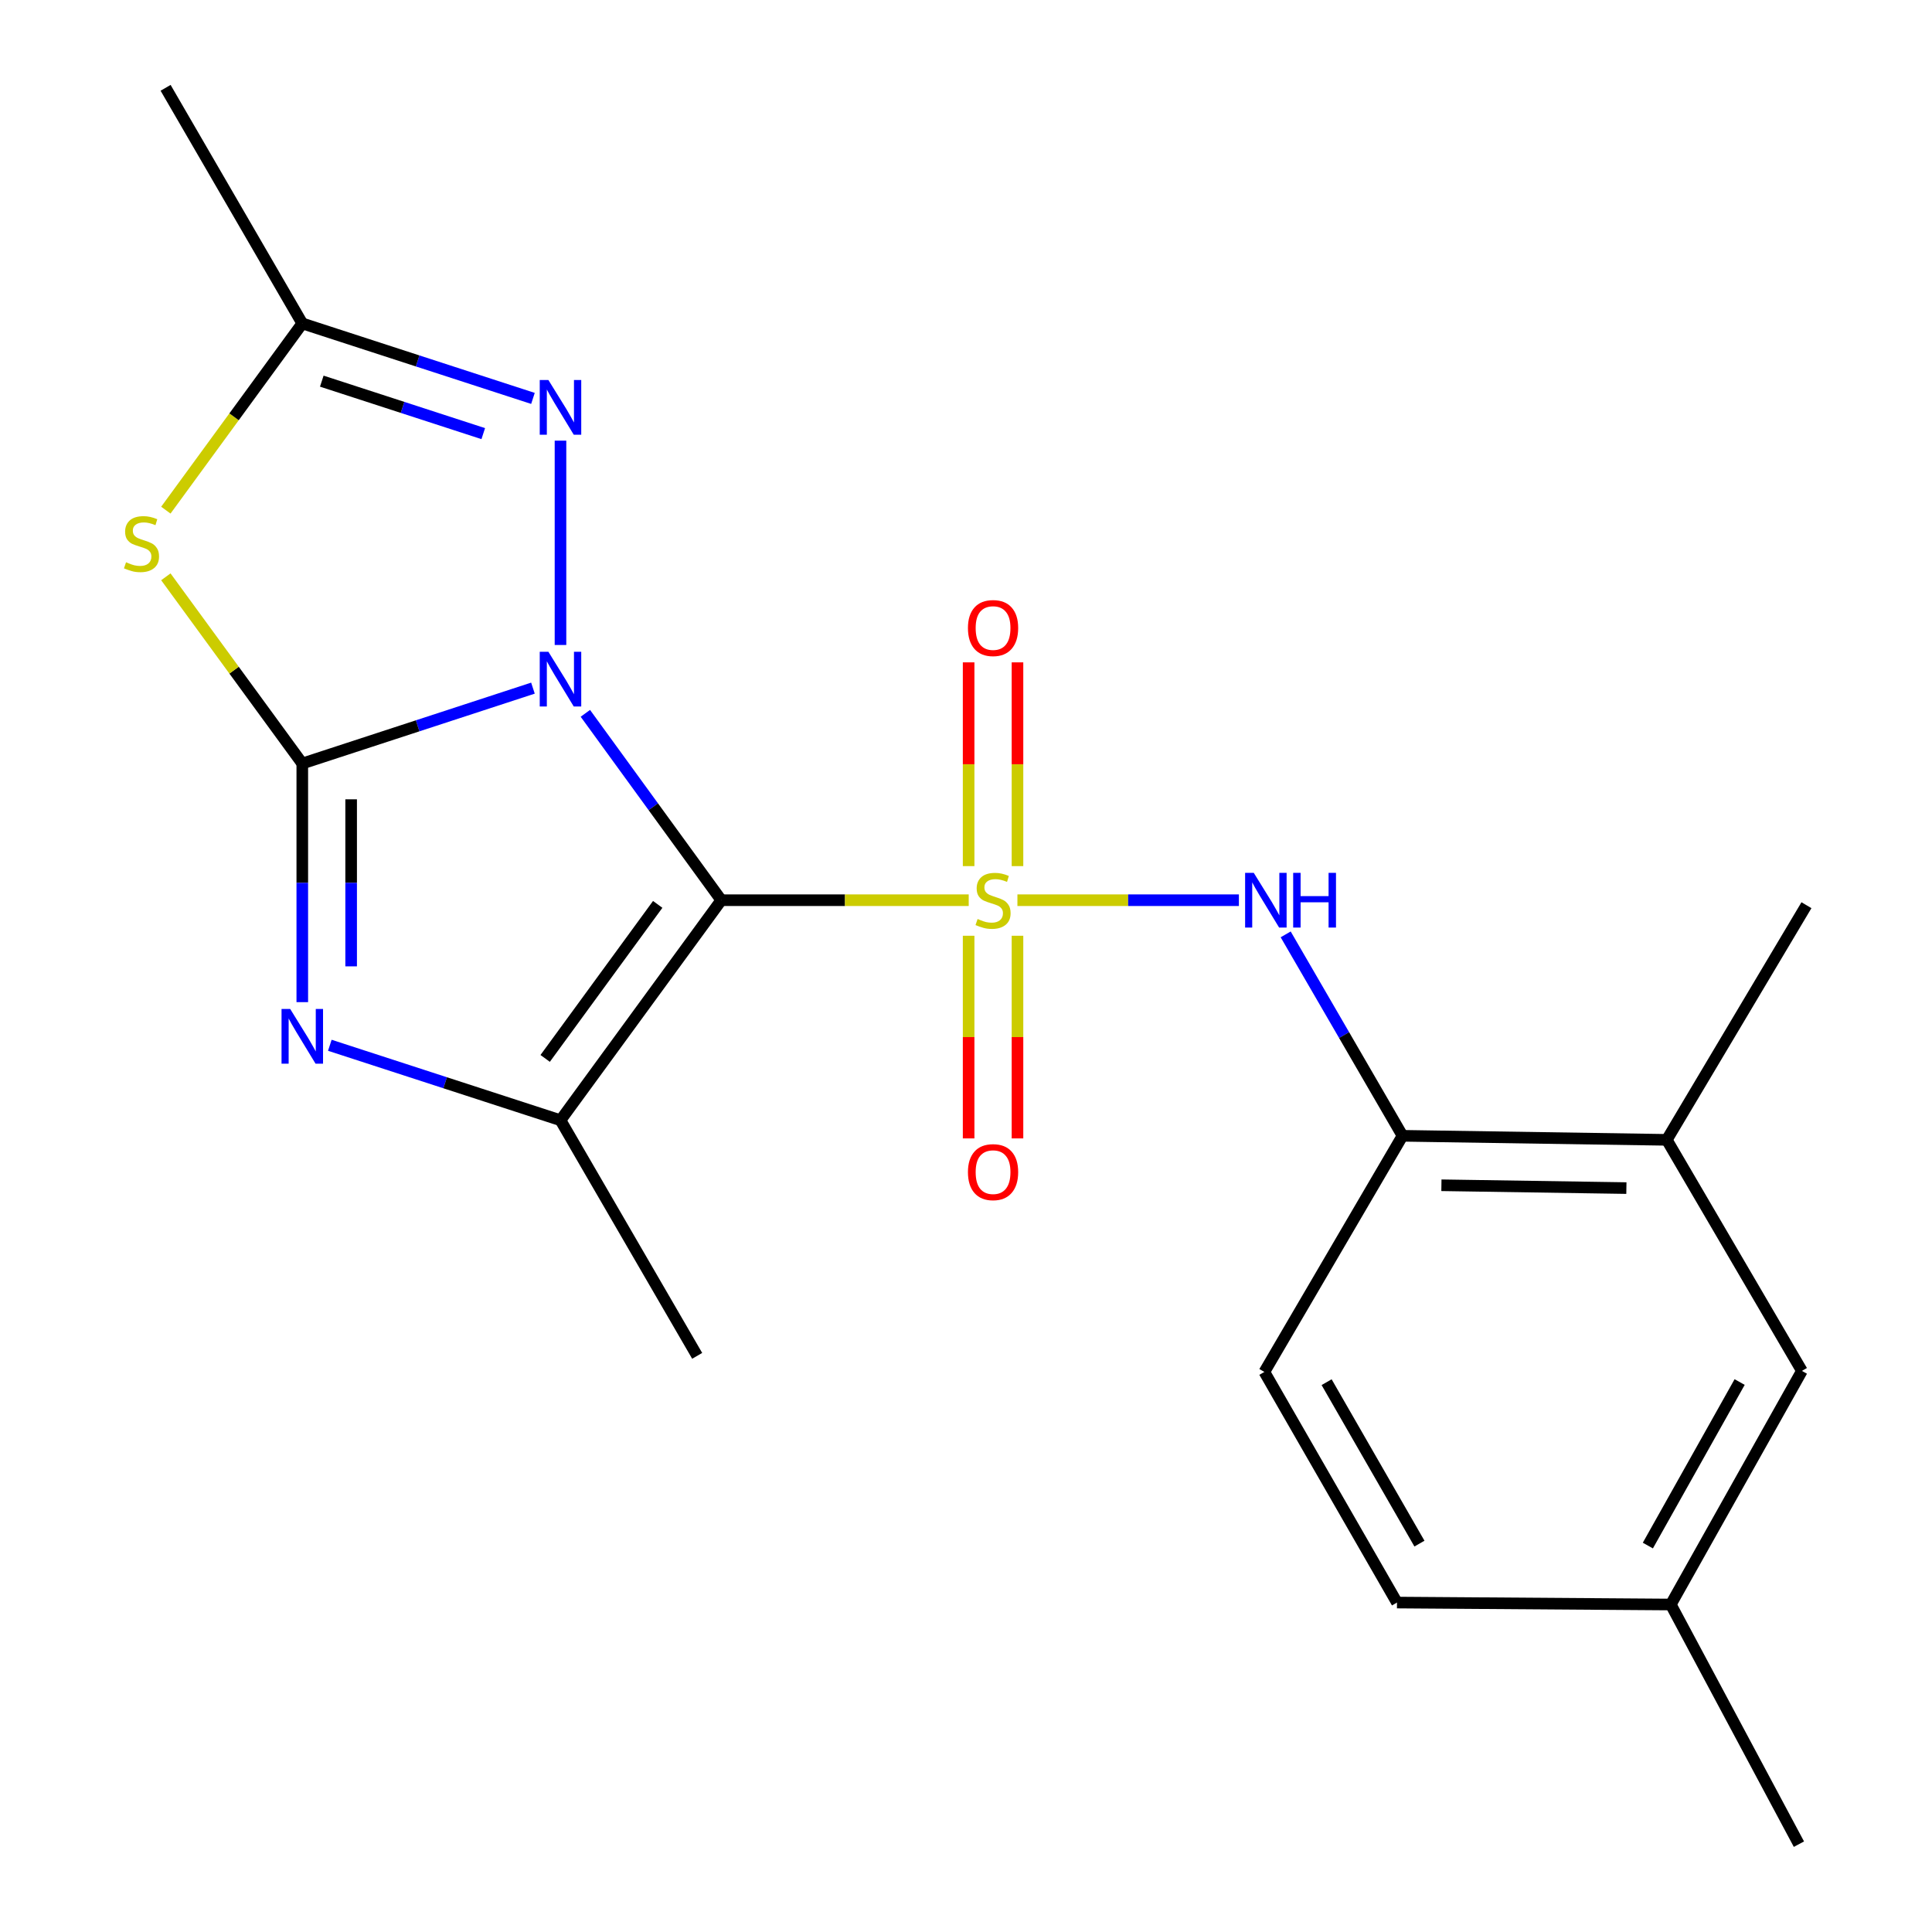 <?xml version='1.0' encoding='iso-8859-1'?>
<svg version='1.1' baseProfile='full'
              xmlns='http://www.w3.org/2000/svg'
                      xmlns:rdkit='http://www.rdkit.org/xml'
                      xmlns:xlink='http://www.w3.org/1999/xlink'
                  xml:space='preserve'
width='1000px' height='1000px' viewBox='0 0 1000 1000'>
<!-- END OF HEADER -->
<rect style='opacity:1.0;fill:#FFFFFF;stroke:none' width='1000' height='1000' x='0' y='0'> </rect>
<path class='bond-0' d='M 302.981,369.217 L 338.157,417.581' style='fill:none;fill-rule:evenodd;stroke:#0000FF;stroke-width:6px;stroke-linecap:butt;stroke-linejoin:miter;stroke-opacity:1' />
<path class='bond-0' d='M 338.157,417.581 L 373.334,465.946' style='fill:none;fill-rule:evenodd;stroke:#000000;stroke-width:6px;stroke-linecap:butt;stroke-linejoin:miter;stroke-opacity:1' />
<path class='bond-2' d='M 275.854,356.178 L 216.159,375.687' style='fill:none;fill-rule:evenodd;stroke:#0000FF;stroke-width:6px;stroke-linecap:butt;stroke-linejoin:miter;stroke-opacity:1' />
<path class='bond-2' d='M 216.159,375.687 L 156.464,395.197' style='fill:none;fill-rule:evenodd;stroke:#000000;stroke-width:6px;stroke-linecap:butt;stroke-linejoin:miter;stroke-opacity:1' />
<path class='bond-6' d='M 290.109,333.843 L 290.109,228.085' style='fill:none;fill-rule:evenodd;stroke:#0000FF;stroke-width:6px;stroke-linecap:butt;stroke-linejoin:miter;stroke-opacity:1' />
<path class='bond-1' d='M 373.334,465.946 L 437.37,465.946' style='fill:none;fill-rule:evenodd;stroke:#000000;stroke-width:6px;stroke-linecap:butt;stroke-linejoin:miter;stroke-opacity:1' />
<path class='bond-1' d='M 437.37,465.946 L 501.407,465.946' style='fill:none;fill-rule:evenodd;stroke:#CCCC00;stroke-width:6px;stroke-linecap:butt;stroke-linejoin:miter;stroke-opacity:1' />
<path class='bond-4' d='M 373.334,465.946 L 290.109,579.839' style='fill:none;fill-rule:evenodd;stroke:#000000;stroke-width:6px;stroke-linecap:butt;stroke-linejoin:miter;stroke-opacity:1' />
<path class='bond-4' d='M 340.433,468.11 L 282.176,547.835' style='fill:none;fill-rule:evenodd;stroke:#000000;stroke-width:6px;stroke-linecap:butt;stroke-linejoin:miter;stroke-opacity:1' />
<path class='bond-7' d='M 526.614,465.946 L 583.933,465.946' style='fill:none;fill-rule:evenodd;stroke:#CCCC00;stroke-width:6px;stroke-linecap:butt;stroke-linejoin:miter;stroke-opacity:1' />
<path class='bond-7' d='M 583.933,465.946 L 641.252,465.946' style='fill:none;fill-rule:evenodd;stroke:#0000FF;stroke-width:6px;stroke-linecap:butt;stroke-linejoin:miter;stroke-opacity:1' />
<path class='bond-10' d='M 526.647,448.302 L 526.647,395.57' style='fill:none;fill-rule:evenodd;stroke:#CCCC00;stroke-width:6px;stroke-linecap:butt;stroke-linejoin:miter;stroke-opacity:1' />
<path class='bond-10' d='M 526.647,395.57 L 526.647,342.838' style='fill:none;fill-rule:evenodd;stroke:#FF0000;stroke-width:6px;stroke-linecap:butt;stroke-linejoin:miter;stroke-opacity:1' />
<path class='bond-10' d='M 501.36,448.302 L 501.36,395.57' style='fill:none;fill-rule:evenodd;stroke:#CCCC00;stroke-width:6px;stroke-linecap:butt;stroke-linejoin:miter;stroke-opacity:1' />
<path class='bond-10' d='M 501.36,395.57 L 501.36,342.838' style='fill:none;fill-rule:evenodd;stroke:#FF0000;stroke-width:6px;stroke-linecap:butt;stroke-linejoin:miter;stroke-opacity:1' />
<path class='bond-11' d='M 501.36,484.343 L 501.36,536.791' style='fill:none;fill-rule:evenodd;stroke:#CCCC00;stroke-width:6px;stroke-linecap:butt;stroke-linejoin:miter;stroke-opacity:1' />
<path class='bond-11' d='M 501.36,536.791 L 501.36,589.239' style='fill:none;fill-rule:evenodd;stroke:#FF0000;stroke-width:6px;stroke-linecap:butt;stroke-linejoin:miter;stroke-opacity:1' />
<path class='bond-11' d='M 526.647,484.343 L 526.647,536.791' style='fill:none;fill-rule:evenodd;stroke:#CCCC00;stroke-width:6px;stroke-linecap:butt;stroke-linejoin:miter;stroke-opacity:1' />
<path class='bond-11' d='M 526.647,536.791 L 526.647,589.239' style='fill:none;fill-rule:evenodd;stroke:#FF0000;stroke-width:6px;stroke-linecap:butt;stroke-linejoin:miter;stroke-opacity:1' />
<path class='bond-3' d='M 156.464,395.197 L 156.464,456.953' style='fill:none;fill-rule:evenodd;stroke:#000000;stroke-width:6px;stroke-linecap:butt;stroke-linejoin:miter;stroke-opacity:1' />
<path class='bond-3' d='M 156.464,456.953 L 156.464,518.71' style='fill:none;fill-rule:evenodd;stroke:#0000FF;stroke-width:6px;stroke-linecap:butt;stroke-linejoin:miter;stroke-opacity:1' />
<path class='bond-3' d='M 181.752,413.724 L 181.752,456.953' style='fill:none;fill-rule:evenodd;stroke:#000000;stroke-width:6px;stroke-linecap:butt;stroke-linejoin:miter;stroke-opacity:1' />
<path class='bond-3' d='M 181.752,456.953 L 181.752,500.183' style='fill:none;fill-rule:evenodd;stroke:#0000FF;stroke-width:6px;stroke-linecap:butt;stroke-linejoin:miter;stroke-opacity:1' />
<path class='bond-5' d='M 156.464,395.197 L 121.155,346.876' style='fill:none;fill-rule:evenodd;stroke:#000000;stroke-width:6px;stroke-linecap:butt;stroke-linejoin:miter;stroke-opacity:1' />
<path class='bond-5' d='M 121.155,346.876 L 85.846,298.556' style='fill:none;fill-rule:evenodd;stroke:#CCCC00;stroke-width:6px;stroke-linecap:butt;stroke-linejoin:miter;stroke-opacity:1' />
<path class='bond-22' d='M 170.717,541.033 L 230.413,560.436' style='fill:none;fill-rule:evenodd;stroke:#0000FF;stroke-width:6px;stroke-linecap:butt;stroke-linejoin:miter;stroke-opacity:1' />
<path class='bond-22' d='M 230.413,560.436 L 290.109,579.839' style='fill:none;fill-rule:evenodd;stroke:#000000;stroke-width:6px;stroke-linecap:butt;stroke-linejoin:miter;stroke-opacity:1' />
<path class='bond-15' d='M 290.109,579.839 L 360.859,701.781' style='fill:none;fill-rule:evenodd;stroke:#000000;stroke-width:6px;stroke-linecap:butt;stroke-linejoin:miter;stroke-opacity:1' />
<path class='bond-21' d='M 85.846,264.052 L 121.155,215.732' style='fill:none;fill-rule:evenodd;stroke:#CCCC00;stroke-width:6px;stroke-linecap:butt;stroke-linejoin:miter;stroke-opacity:1' />
<path class='bond-21' d='M 121.155,215.732 L 156.464,167.411' style='fill:none;fill-rule:evenodd;stroke:#000000;stroke-width:6px;stroke-linecap:butt;stroke-linejoin:miter;stroke-opacity:1' />
<path class='bond-8' d='M 275.856,206.217 L 216.16,186.814' style='fill:none;fill-rule:evenodd;stroke:#0000FF;stroke-width:6px;stroke-linecap:butt;stroke-linejoin:miter;stroke-opacity:1' />
<path class='bond-8' d='M 216.16,186.814 L 156.464,167.411' style='fill:none;fill-rule:evenodd;stroke:#000000;stroke-width:6px;stroke-linecap:butt;stroke-linejoin:miter;stroke-opacity:1' />
<path class='bond-8' d='M 250.131,224.445 L 208.344,210.863' style='fill:none;fill-rule:evenodd;stroke:#0000FF;stroke-width:6px;stroke-linecap:butt;stroke-linejoin:miter;stroke-opacity:1' />
<path class='bond-8' d='M 208.344,210.863 L 166.556,197.281' style='fill:none;fill-rule:evenodd;stroke:#000000;stroke-width:6px;stroke-linecap:butt;stroke-linejoin:miter;stroke-opacity:1' />
<path class='bond-9' d='M 665.465,483.63 L 695.704,535.759' style='fill:none;fill-rule:evenodd;stroke:#0000FF;stroke-width:6px;stroke-linecap:butt;stroke-linejoin:miter;stroke-opacity:1' />
<path class='bond-9' d='M 695.704,535.759 L 725.942,587.889' style='fill:none;fill-rule:evenodd;stroke:#000000;stroke-width:6px;stroke-linecap:butt;stroke-linejoin:miter;stroke-opacity:1' />
<path class='bond-18' d='M 156.464,167.411 L 85.715,45.455' style='fill:none;fill-rule:evenodd;stroke:#000000;stroke-width:6px;stroke-linecap:butt;stroke-linejoin:miter;stroke-opacity:1' />
<path class='bond-12' d='M 725.942,587.889 L 862.72,589.982' style='fill:none;fill-rule:evenodd;stroke:#000000;stroke-width:6px;stroke-linecap:butt;stroke-linejoin:miter;stroke-opacity:1' />
<path class='bond-12' d='M 746.072,613.487 L 841.816,614.953' style='fill:none;fill-rule:evenodd;stroke:#000000;stroke-width:6px;stroke-linecap:butt;stroke-linejoin:miter;stroke-opacity:1' />
<path class='bond-14' d='M 725.942,587.889 L 654.434,710.112' style='fill:none;fill-rule:evenodd;stroke:#000000;stroke-width:6px;stroke-linecap:butt;stroke-linejoin:miter;stroke-opacity:1' />
<path class='bond-13' d='M 862.72,589.982 L 932.669,709.578' style='fill:none;fill-rule:evenodd;stroke:#000000;stroke-width:6px;stroke-linecap:butt;stroke-linejoin:miter;stroke-opacity:1' />
<path class='bond-19' d='M 862.72,589.982 L 935.015,468.531' style='fill:none;fill-rule:evenodd;stroke:#000000;stroke-width:6px;stroke-linecap:butt;stroke-linejoin:miter;stroke-opacity:1' />
<path class='bond-23' d='M 932.669,709.578 L 864.799,830.495' style='fill:none;fill-rule:evenodd;stroke:#000000;stroke-width:6px;stroke-linecap:butt;stroke-linejoin:miter;stroke-opacity:1' />
<path class='bond-23' d='M 900.437,715.339 L 852.928,799.981' style='fill:none;fill-rule:evenodd;stroke:#000000;stroke-width:6px;stroke-linecap:butt;stroke-linejoin:miter;stroke-opacity:1' />
<path class='bond-17' d='M 654.434,710.112 L 723.076,829.484' style='fill:none;fill-rule:evenodd;stroke:#000000;stroke-width:6px;stroke-linecap:butt;stroke-linejoin:miter;stroke-opacity:1' />
<path class='bond-17' d='M 686.652,715.412 L 734.702,798.973' style='fill:none;fill-rule:evenodd;stroke:#000000;stroke-width:6px;stroke-linecap:butt;stroke-linejoin:miter;stroke-opacity:1' />
<path class='bond-16' d='M 864.799,830.495 L 723.076,829.484' style='fill:none;fill-rule:evenodd;stroke:#000000;stroke-width:6px;stroke-linecap:butt;stroke-linejoin:miter;stroke-opacity:1' />
<path class='bond-20' d='M 864.799,830.495 L 931.123,954.545' style='fill:none;fill-rule:evenodd;stroke:#000000;stroke-width:6px;stroke-linecap:butt;stroke-linejoin:miter;stroke-opacity:1' />
<path  class='atom-0' d='M 283.849 337.359
L 293.129 352.359
Q 294.049 353.839, 295.529 356.519
Q 297.009 359.199, 297.089 359.359
L 297.089 337.359
L 300.849 337.359
L 300.849 365.679
L 296.969 365.679
L 287.009 349.279
Q 285.849 347.359, 284.609 345.159
Q 283.409 342.959, 283.049 342.279
L 283.049 365.679
L 279.369 365.679
L 279.369 337.359
L 283.849 337.359
' fill='#0000FF'/>
<path  class='atom-2' d='M 506.004 475.666
Q 506.324 475.786, 507.644 476.346
Q 508.964 476.906, 510.404 477.266
Q 511.884 477.586, 513.324 477.586
Q 516.004 477.586, 517.564 476.306
Q 519.124 474.986, 519.124 472.706
Q 519.124 471.146, 518.324 470.186
Q 517.564 469.226, 516.364 468.706
Q 515.164 468.186, 513.164 467.586
Q 510.644 466.826, 509.124 466.106
Q 507.644 465.386, 506.564 463.866
Q 505.524 462.346, 505.524 459.786
Q 505.524 456.226, 507.924 454.026
Q 510.364 451.826, 515.164 451.826
Q 518.444 451.826, 522.164 453.386
L 521.244 456.466
Q 517.844 455.066, 515.284 455.066
Q 512.524 455.066, 511.004 456.226
Q 509.484 457.346, 509.524 459.306
Q 509.524 460.826, 510.284 461.746
Q 511.084 462.666, 512.204 463.186
Q 513.364 463.706, 515.284 464.306
Q 517.844 465.106, 519.364 465.906
Q 520.884 466.706, 521.964 468.346
Q 523.084 469.946, 523.084 472.706
Q 523.084 476.626, 520.444 478.746
Q 517.844 480.826, 513.484 480.826
Q 510.964 480.826, 509.044 480.266
Q 507.164 479.746, 504.924 478.826
L 506.004 475.666
' fill='#CCCC00'/>
<path  class='atom-4' d='M 150.204 522.24
L 159.484 537.24
Q 160.404 538.72, 161.884 541.4
Q 163.364 544.08, 163.444 544.24
L 163.444 522.24
L 167.204 522.24
L 167.204 550.56
L 163.324 550.56
L 153.364 534.16
Q 152.204 532.24, 150.964 530.04
Q 149.764 527.84, 149.404 527.16
L 149.404 550.56
L 145.724 550.56
L 145.724 522.24
L 150.204 522.24
' fill='#0000FF'/>
<path  class='atom-6' d='M 65.24 291.024
Q 65.56 291.144, 66.88 291.704
Q 68.2 292.264, 69.64 292.624
Q 71.12 292.944, 72.56 292.944
Q 75.24 292.944, 76.8 291.664
Q 78.36 290.344, 78.36 288.064
Q 78.36 286.504, 77.56 285.544
Q 76.8 284.584, 75.6 284.064
Q 74.4 283.544, 72.4 282.944
Q 69.88 282.184, 68.36 281.464
Q 66.88 280.744, 65.8 279.224
Q 64.76 277.704, 64.76 275.144
Q 64.76 271.584, 67.16 269.384
Q 69.6 267.184, 74.4 267.184
Q 77.68 267.184, 81.4 268.744
L 80.48 271.824
Q 77.08 270.424, 74.52 270.424
Q 71.76 270.424, 70.24 271.584
Q 68.72 272.704, 68.76 274.664
Q 68.76 276.184, 69.52 277.104
Q 70.32 278.024, 71.44 278.544
Q 72.6 279.064, 74.52 279.664
Q 77.08 280.464, 78.6 281.264
Q 80.12 282.064, 81.2 283.704
Q 82.32 285.304, 82.32 288.064
Q 82.32 291.984, 79.68 294.104
Q 77.08 296.184, 72.72 296.184
Q 70.2 296.184, 68.28 295.624
Q 66.4 295.104, 64.16 294.184
L 65.24 291.024
' fill='#CCCC00'/>
<path  class='atom-7' d='M 283.849 196.69
L 293.129 211.69
Q 294.049 213.17, 295.529 215.85
Q 297.009 218.53, 297.089 218.69
L 297.089 196.69
L 300.849 196.69
L 300.849 225.01
L 296.969 225.01
L 287.009 208.61
Q 285.849 206.69, 284.609 204.49
Q 283.409 202.29, 283.049 201.61
L 283.049 225.01
L 279.369 225.01
L 279.369 196.69
L 283.849 196.69
' fill='#0000FF'/>
<path  class='atom-8' d='M 648.947 451.786
L 658.227 466.786
Q 659.147 468.266, 660.627 470.946
Q 662.107 473.626, 662.187 473.786
L 662.187 451.786
L 665.947 451.786
L 665.947 480.106
L 662.067 480.106
L 652.107 463.706
Q 650.947 461.786, 649.707 459.586
Q 648.507 457.386, 648.147 456.706
L 648.147 480.106
L 644.467 480.106
L 644.467 451.786
L 648.947 451.786
' fill='#0000FF'/>
<path  class='atom-8' d='M 669.347 451.786
L 673.187 451.786
L 673.187 463.826
L 687.667 463.826
L 687.667 451.786
L 691.507 451.786
L 691.507 480.106
L 687.667 480.106
L 687.667 467.026
L 673.187 467.026
L 673.187 480.106
L 669.347 480.106
L 669.347 451.786
' fill='#0000FF'/>
<path  class='atom-11' d='M 501.004 325.075
Q 501.004 318.275, 504.364 314.475
Q 507.724 310.675, 514.004 310.675
Q 520.284 310.675, 523.644 314.475
Q 527.004 318.275, 527.004 325.075
Q 527.004 331.955, 523.604 335.875
Q 520.204 339.755, 514.004 339.755
Q 507.764 339.755, 504.364 335.875
Q 501.004 331.995, 501.004 325.075
M 514.004 336.555
Q 518.324 336.555, 520.644 333.675
Q 523.004 330.755, 523.004 325.075
Q 523.004 319.515, 520.644 316.715
Q 518.324 313.875, 514.004 313.875
Q 509.684 313.875, 507.324 316.675
Q 505.004 319.475, 505.004 325.075
Q 505.004 330.795, 507.324 333.675
Q 509.684 336.555, 514.004 336.555
' fill='#FF0000'/>
<path  class='atom-12' d='M 501.004 606.696
Q 501.004 599.896, 504.364 596.096
Q 507.724 592.296, 514.004 592.296
Q 520.284 592.296, 523.644 596.096
Q 527.004 599.896, 527.004 606.696
Q 527.004 613.576, 523.604 617.496
Q 520.204 621.376, 514.004 621.376
Q 507.764 621.376, 504.364 617.496
Q 501.004 613.616, 501.004 606.696
M 514.004 618.176
Q 518.324 618.176, 520.644 615.296
Q 523.004 612.376, 523.004 606.696
Q 523.004 601.136, 520.644 598.336
Q 518.324 595.496, 514.004 595.496
Q 509.684 595.496, 507.324 598.296
Q 505.004 601.096, 505.004 606.696
Q 505.004 612.416, 507.324 615.296
Q 509.684 618.176, 514.004 618.176
' fill='#FF0000'/>
</svg>
